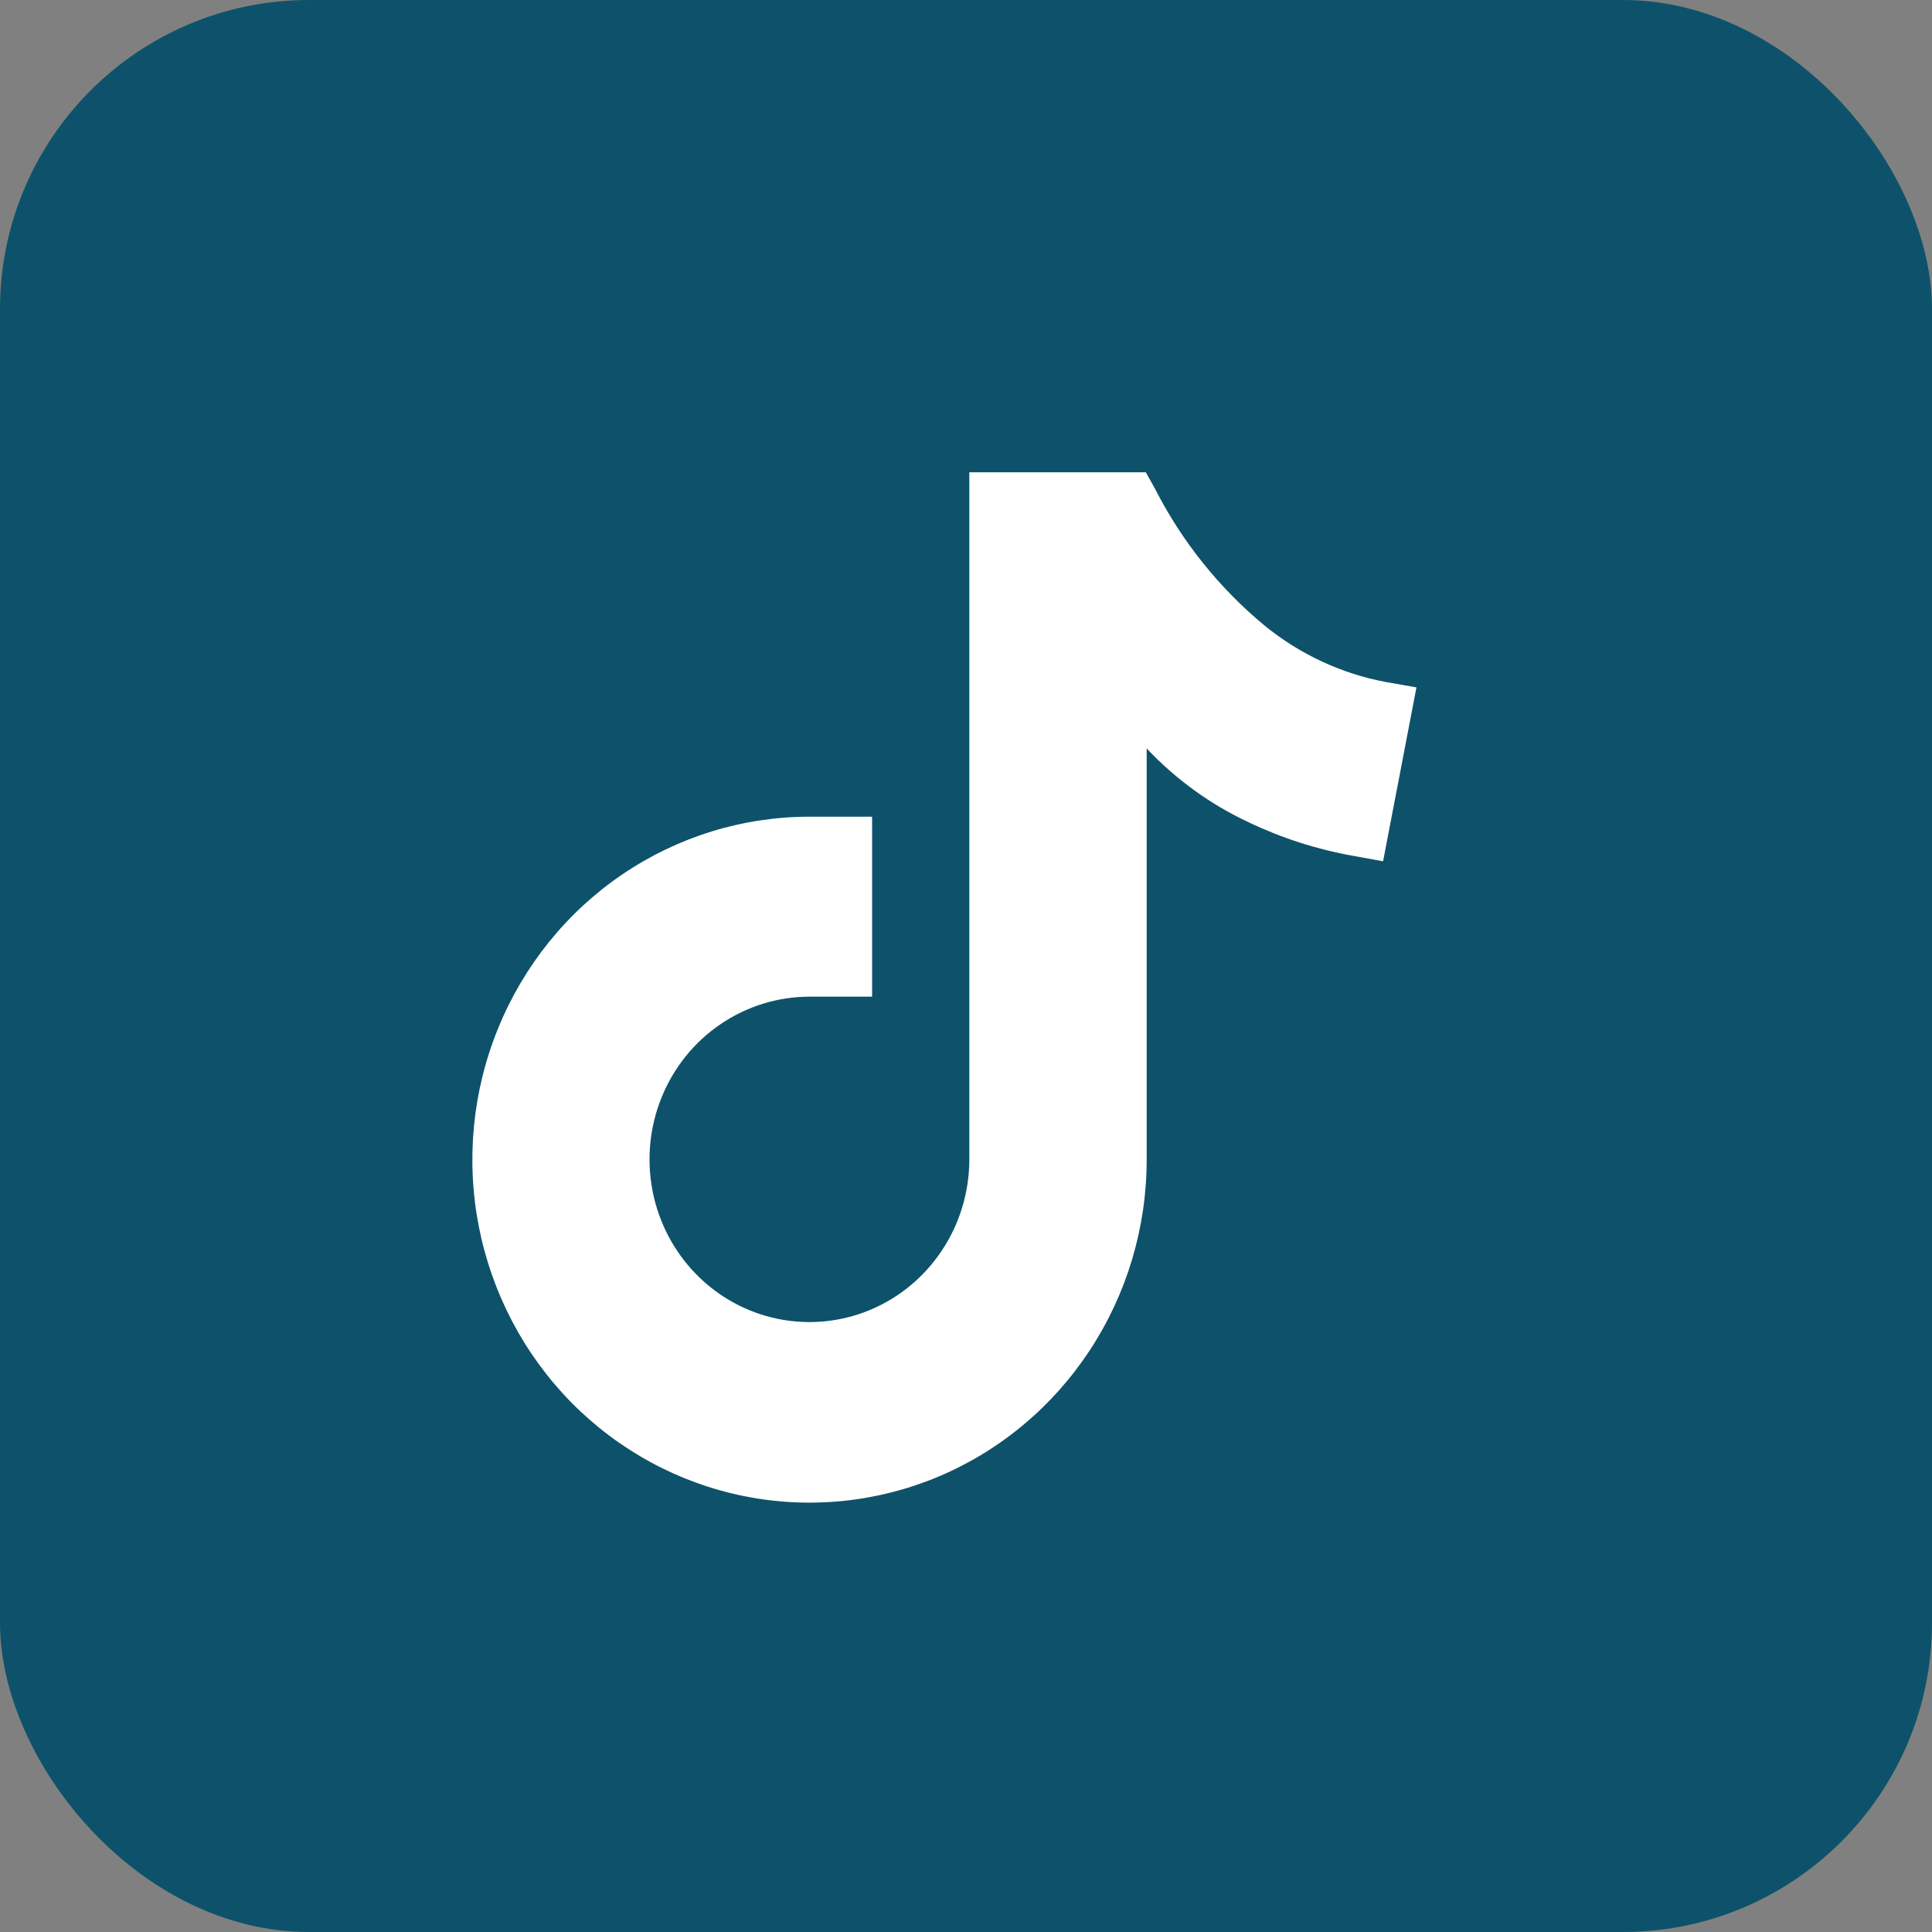 <?xml version="1.0" encoding="UTF-8"?>
<svg xmlns="http://www.w3.org/2000/svg" width="25" height="25" viewBox="0 0 25 25" fill="none">
  <rect x="0" y="0" width="25" height="25" fill="#808080" stroke="none"/>
  <rect width="25" height="25" rx="4" fill="#0D526A"></rect>
  <g clip-path="url(#clip0_121_536)">
    <path fill-rule="evenodd" clip-rule="evenodd" d="M14.838 9.685V10.053V15.006C14.838 15.884 14.582 16.742 14.102 17.472C13.623 18.202 12.942 18.771 12.145 19.107C11.347 19.442 10.47 19.53 9.624 19.359C8.778 19.188 8 18.765 7.39 18.145C6.78 17.524 6.365 16.733 6.196 15.872C6.028 15.011 6.114 14.119 6.445 13.308C6.775 12.497 7.334 11.803 8.051 11.316C8.769 10.828 9.612 10.568 10.475 10.568H11.285V12.897H10.474C10.065 12.897 9.665 13.021 9.325 13.252C8.985 13.482 8.72 13.811 8.563 14.195C8.406 14.579 8.365 15.002 8.444 15.41C8.523 15.818 8.719 16.193 9.008 16.488C9.296 16.783 9.664 16.984 10.065 17.066C10.466 17.148 10.882 17.108 11.26 16.95C11.638 16.792 11.962 16.523 12.19 16.178C12.419 15.833 12.541 15.427 12.543 15.011V6.111H14.827L14.947 6.327C15.297 7.012 15.782 7.616 16.372 8.102C16.823 8.467 17.355 8.715 17.921 8.823L18.329 8.895L17.897 11.145L17.507 11.074C17.04 10.991 16.586 10.845 16.157 10.64C15.662 10.409 15.215 10.085 14.838 9.685Z" fill="white"></path>
  </g>
  <defs>
    <clipPath id="clip0_121_536">
      <rect width="12.222" height="13.333" fill="white" transform="translate(6.111 6.111)"></rect>
    </clipPath>
  </defs>
</svg>
